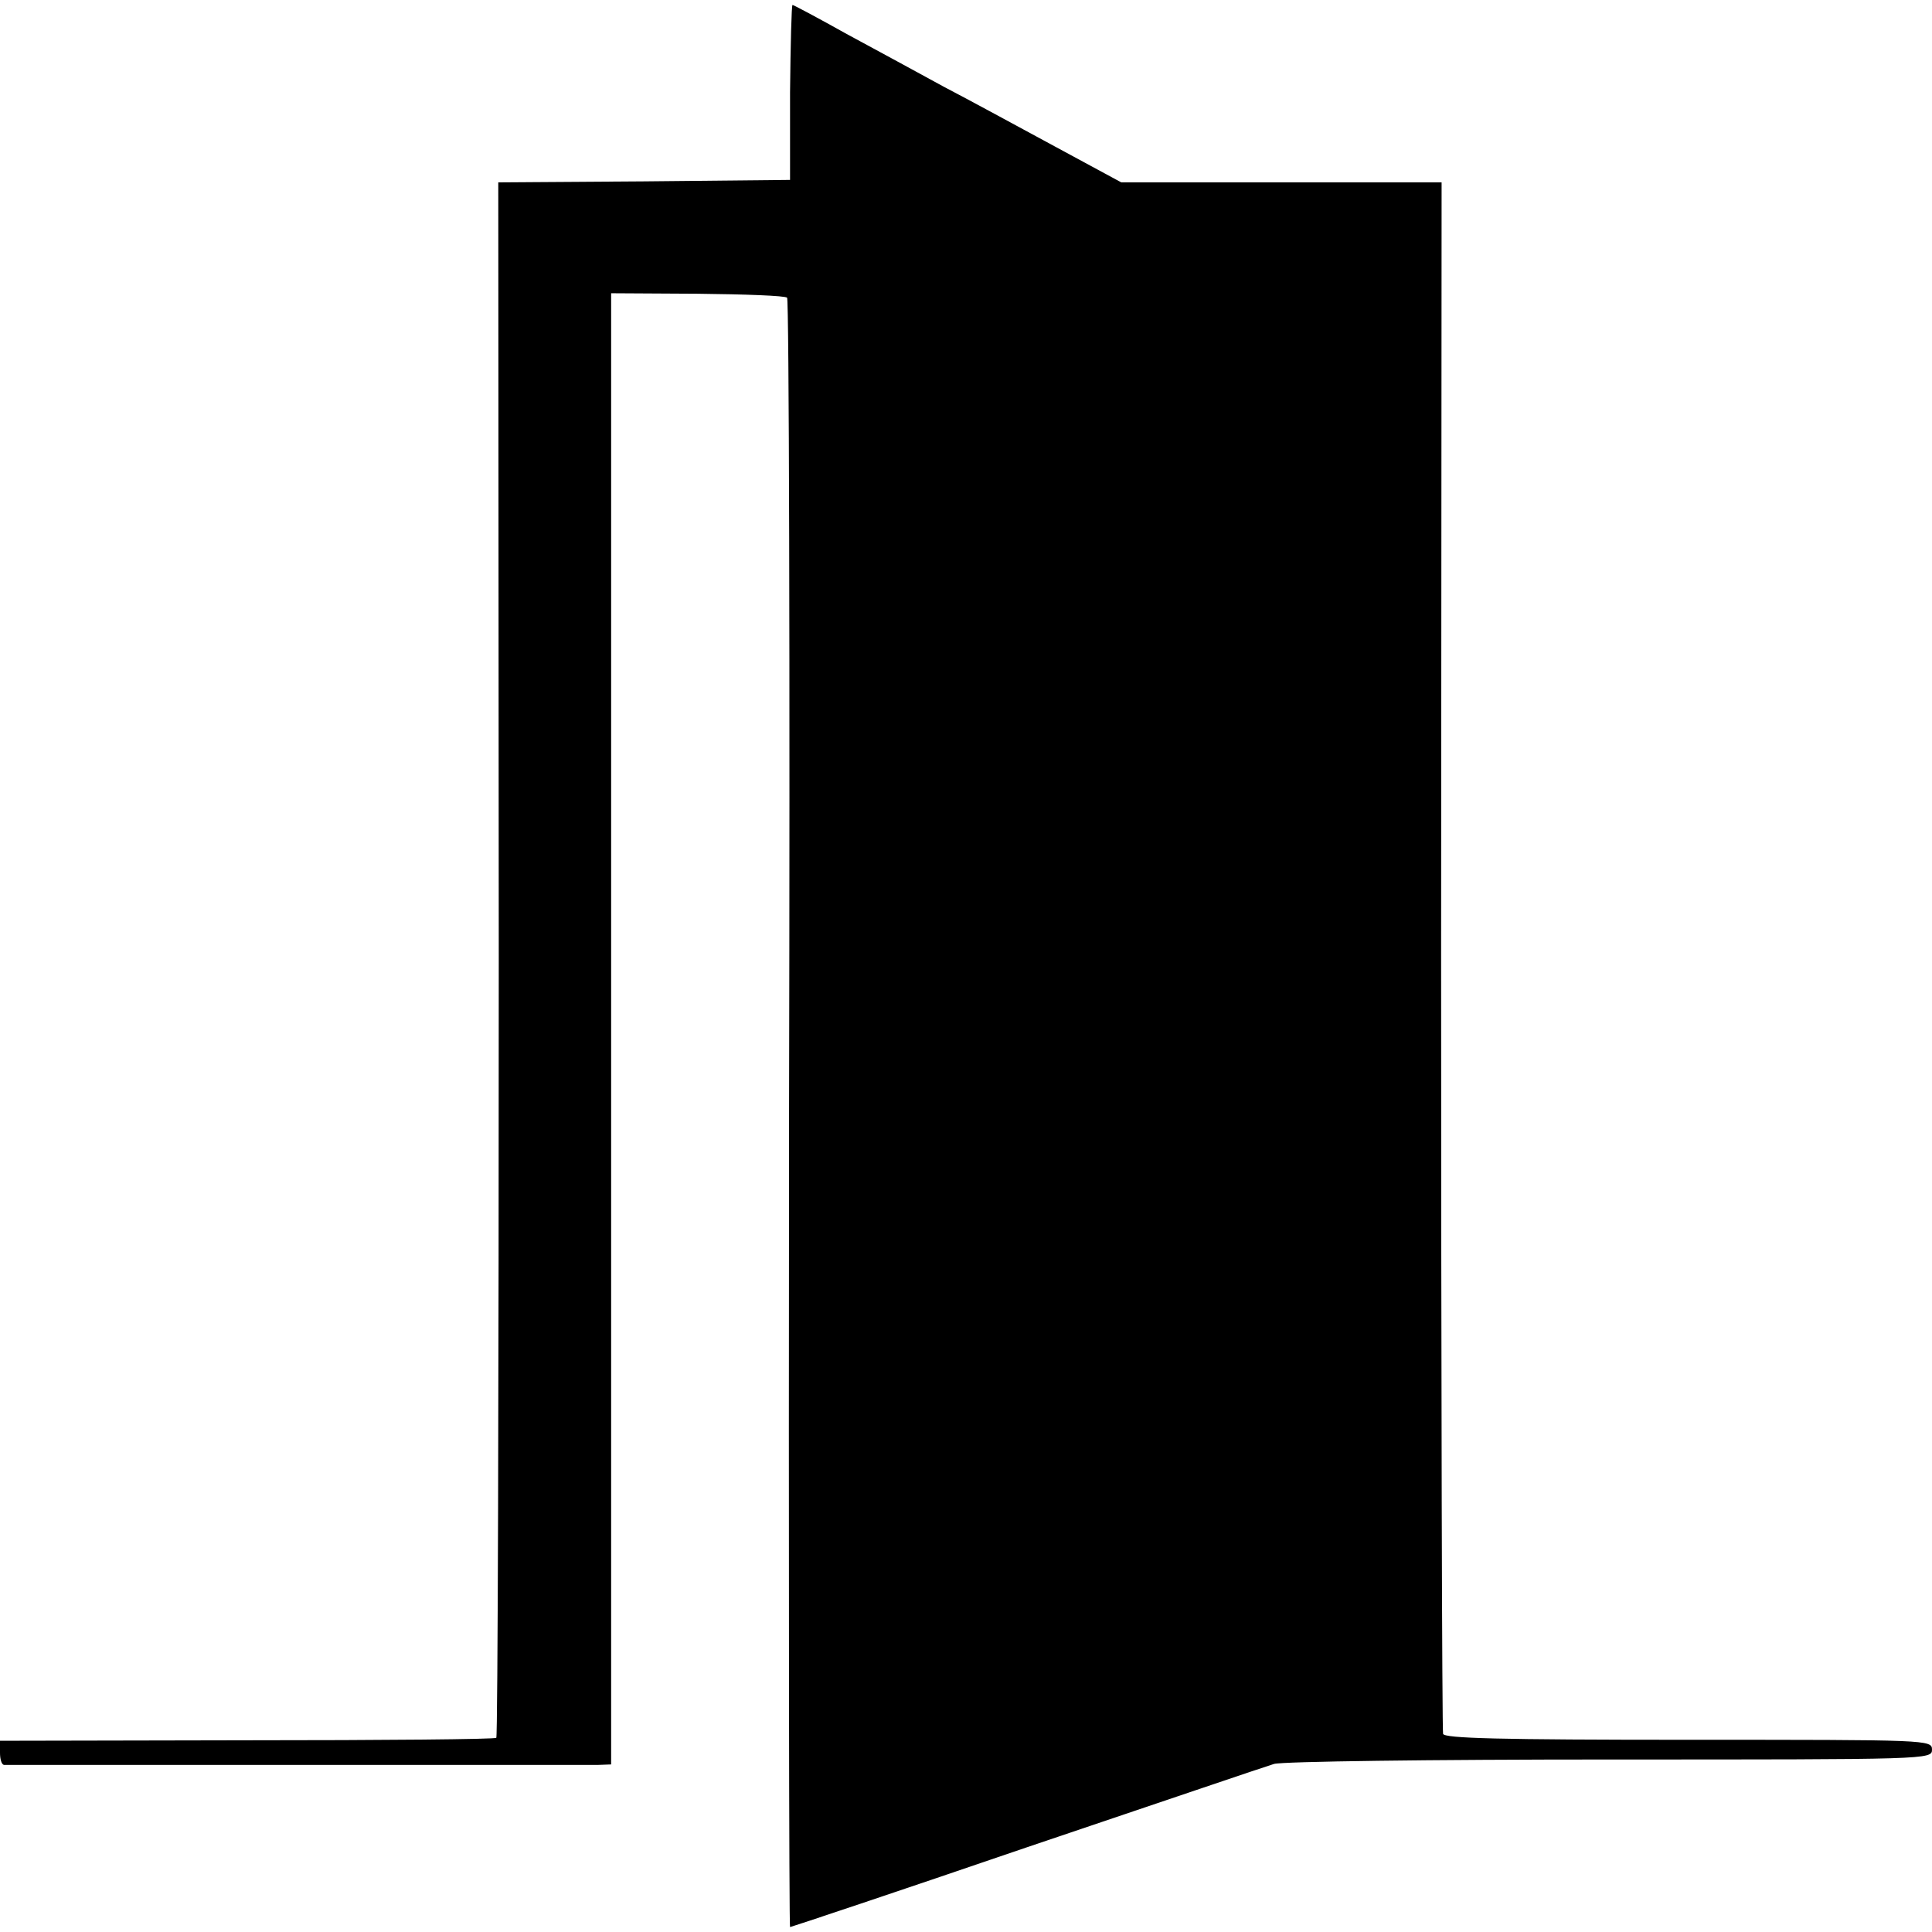 <?xml version="1.0" standalone="no"?>
<!DOCTYPE svg PUBLIC "-//W3C//DTD SVG 20010904//EN"
 "http://www.w3.org/TR/2001/REC-SVG-20010904/DTD/svg10.dtd">
<svg version="1.0" xmlns="http://www.w3.org/2000/svg"
 width="392pt" height="392pt" viewBox="0 0 392 392"
 preserveAspectRatio="xMidYMid meet">
<g transform="translate(0,392) scale(0.1,-0.1)"
fill="#000000" stroke="none">
<path d="M1603 3733 l0 -178 -296 -3 -296 -2 1 -1576 c0 -866 -2 -1577 -5
-1580 -2 -3 -230 -5 -506 -5 l-501 -1 0 -24 c0 -13 3 -24 8 -25 11 0 1173 0
1205 0 l27 1 0 1493 0 1492 175 -1 c97 -1 178 -4 182 -8 4 -3 6 -749 4 -1656
-1 -908 0 -1650 2 -1650 2 0 218 72 478 161 261 88 487 165 504 170 17 5 317
9 682 9 646 0 653 0 653 20 0 20 -7 20 -494 20 -386 0 -495 3 -498 12 -2 7 -4
718 -4 1581 l1 1567 -325 0 -325 0 -135 73 c-74 40 -175 95 -225 121 -49 27
-138 75 -197 107 -59 33 -108 59 -110 59 -2 0 -4 -80 -5 -177z"/>
</g>
</svg>
